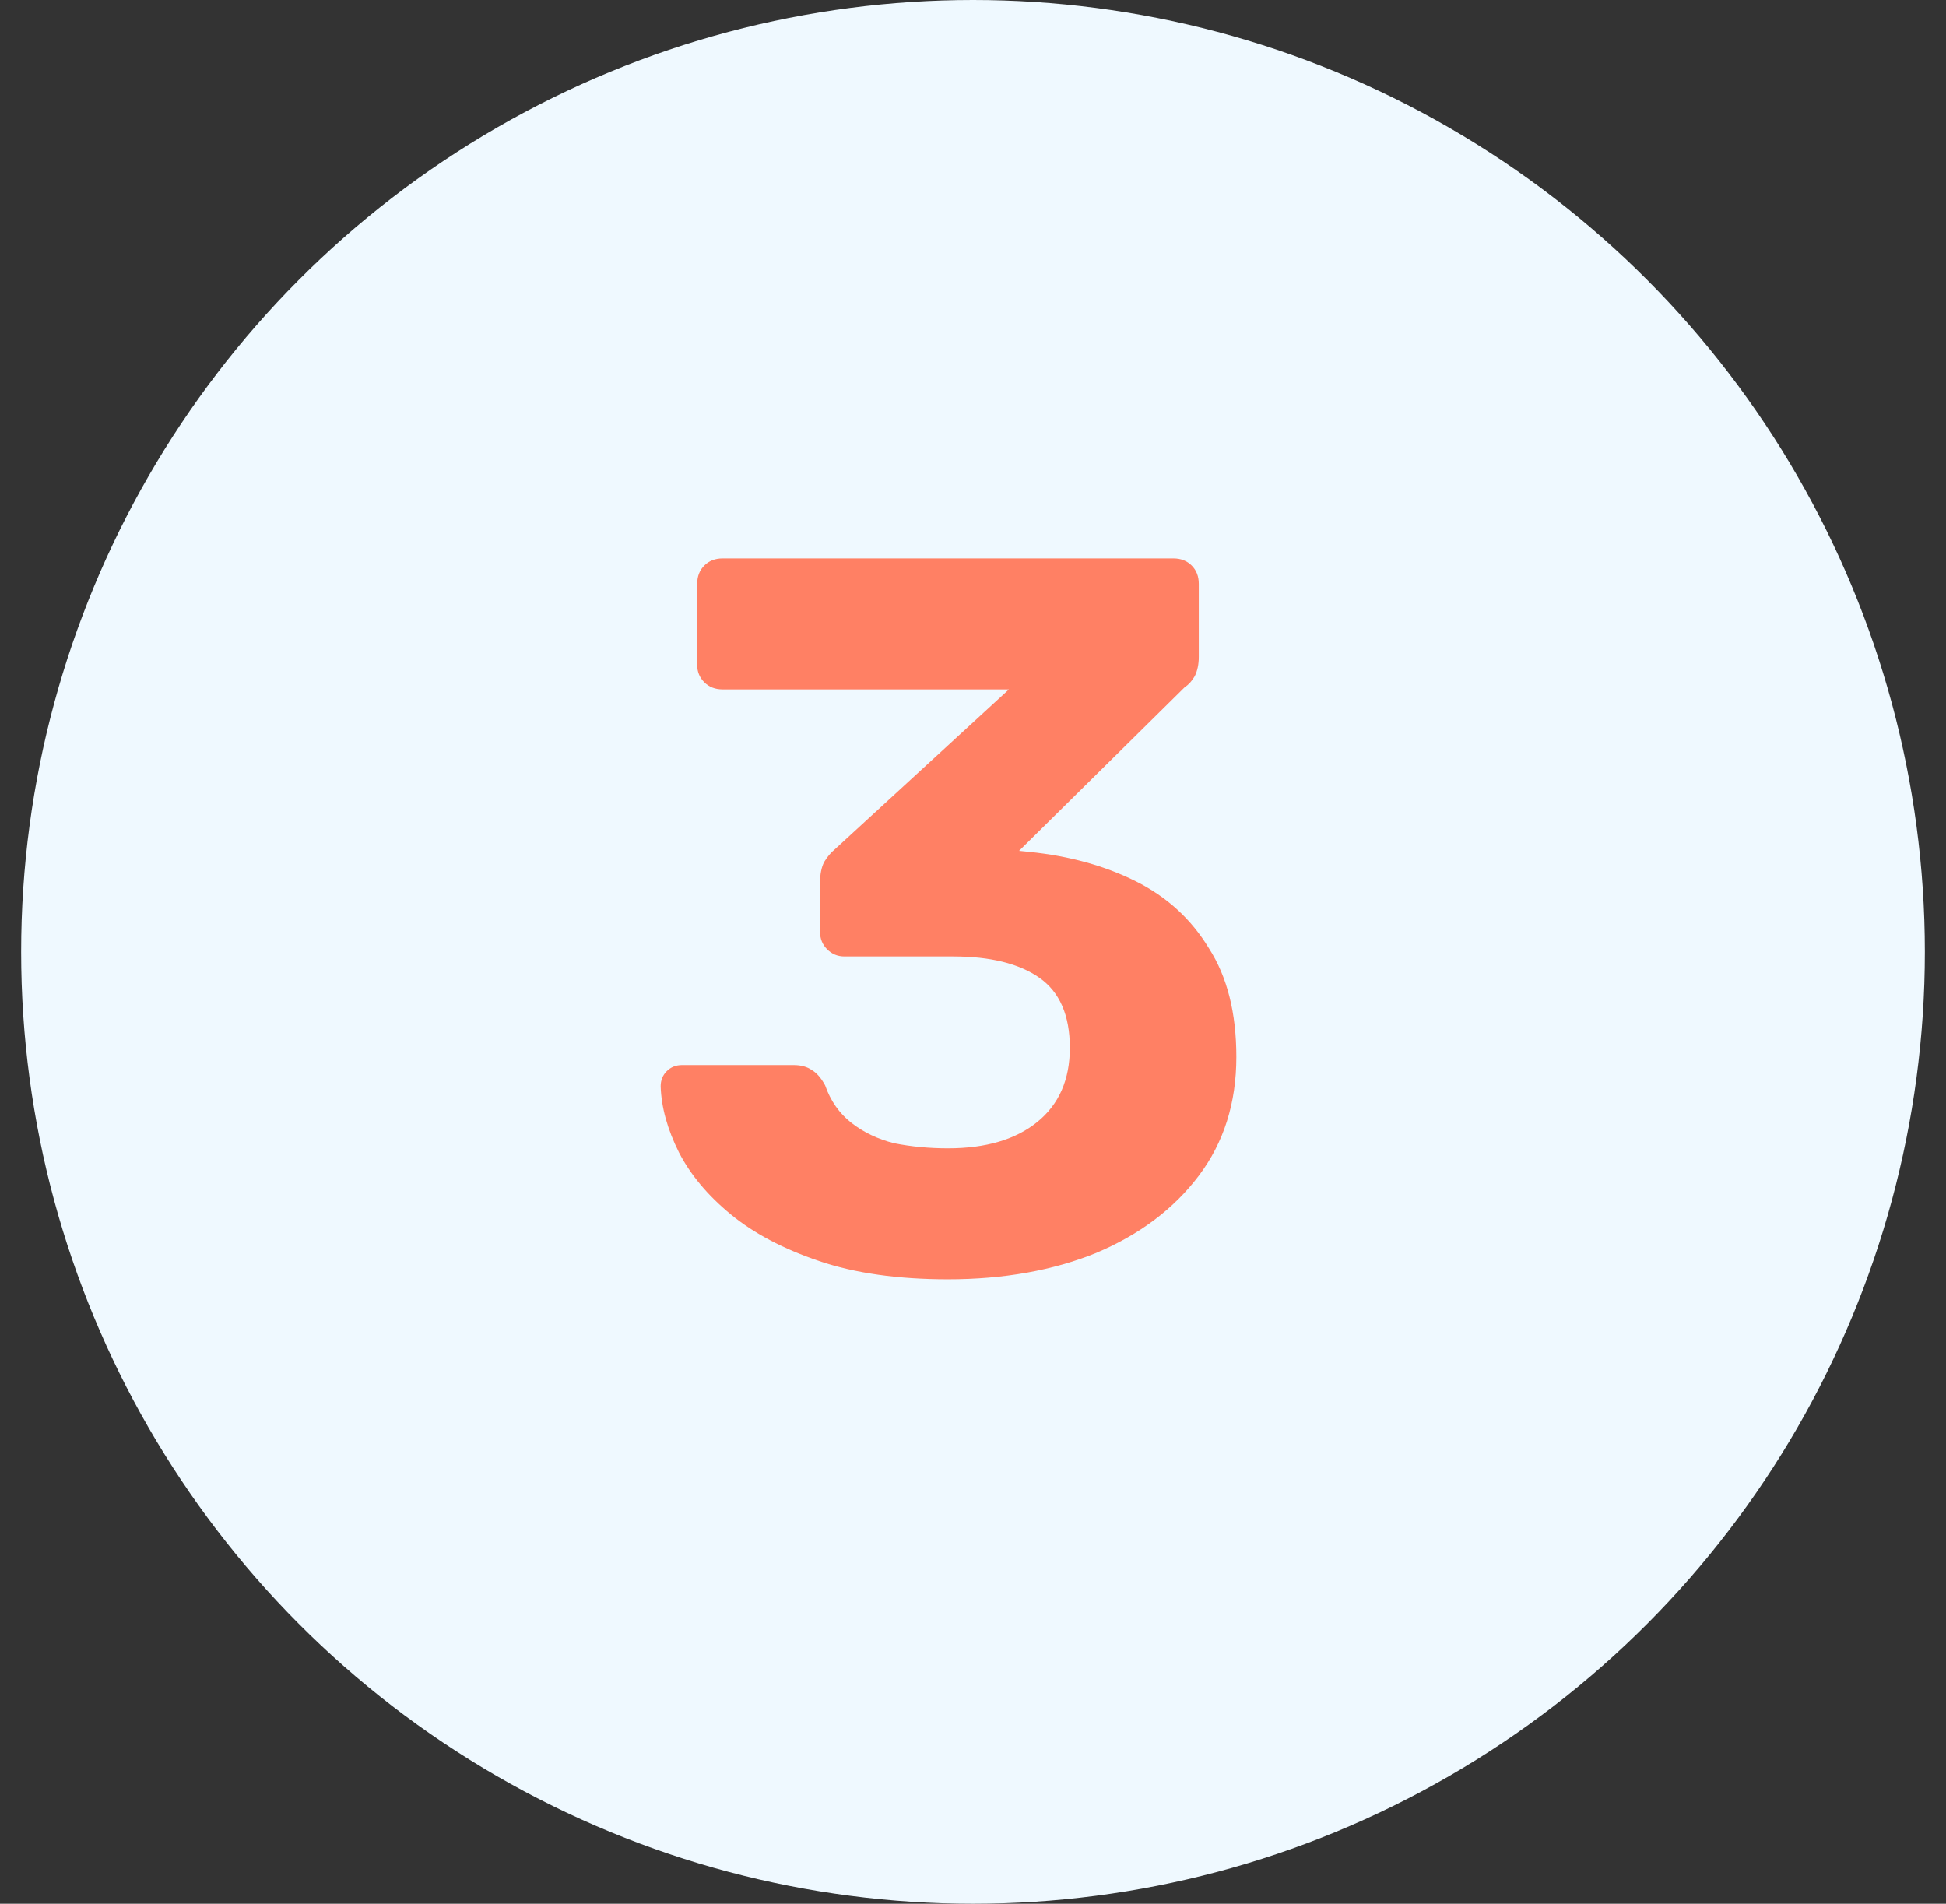 <?xml version="1.0" encoding="UTF-8"?> <svg xmlns="http://www.w3.org/2000/svg" width="46" height="45" viewBox="0 0 46 45" fill="none"><rect x="0" y="0" width="46" height="45" fill="#333333" stroke="none"/> <circle cx="23" cy="22.5" r="22.5" fill="#EFF9FF"></circle> <path d="M22.409 30.24C21.225 30.24 20.209 30.096 19.361 29.808C18.513 29.52 17.817 29.152 17.273 28.704C16.729 28.256 16.321 27.768 16.049 27.24C15.777 26.696 15.633 26.176 15.617 25.68C15.617 25.536 15.665 25.416 15.761 25.32C15.857 25.224 15.977 25.176 16.121 25.176H18.761C18.937 25.176 19.081 25.216 19.193 25.296C19.305 25.36 19.409 25.48 19.505 25.656C19.633 26.024 19.841 26.32 20.129 26.544C20.417 26.768 20.753 26.928 21.137 27.024C21.537 27.104 21.961 27.144 22.409 27.144C23.305 27.144 24.009 26.936 24.521 26.52C25.033 26.104 25.289 25.52 25.289 24.768C25.289 24 25.049 23.448 24.569 23.112C24.089 22.776 23.409 22.608 22.529 22.608H19.961C19.801 22.608 19.665 22.552 19.553 22.44C19.441 22.328 19.385 22.192 19.385 22.032V20.856C19.385 20.664 19.417 20.504 19.481 20.376C19.561 20.248 19.641 20.152 19.721 20.088L23.849 16.296H17.081C16.905 16.296 16.761 16.24 16.649 16.128C16.537 16.016 16.481 15.88 16.481 15.72V13.8C16.481 13.624 16.537 13.48 16.649 13.368C16.761 13.256 16.905 13.2 17.081 13.2H27.737C27.913 13.2 28.057 13.256 28.169 13.368C28.281 13.48 28.337 13.624 28.337 13.8V15.528C28.337 15.704 28.305 15.856 28.241 15.984C28.177 16.096 28.097 16.184 28.001 16.248L24.089 20.112L24.329 20.136C25.273 20.232 26.113 20.464 26.849 20.832C27.585 21.2 28.161 21.728 28.577 22.416C29.009 23.088 29.225 23.944 29.225 24.984C29.225 26.072 28.929 27.008 28.337 27.792C27.745 28.576 26.937 29.184 25.913 29.616C24.889 30.032 23.721 30.24 22.409 30.24Z" fill="#FF8064"></path> </svg> 
